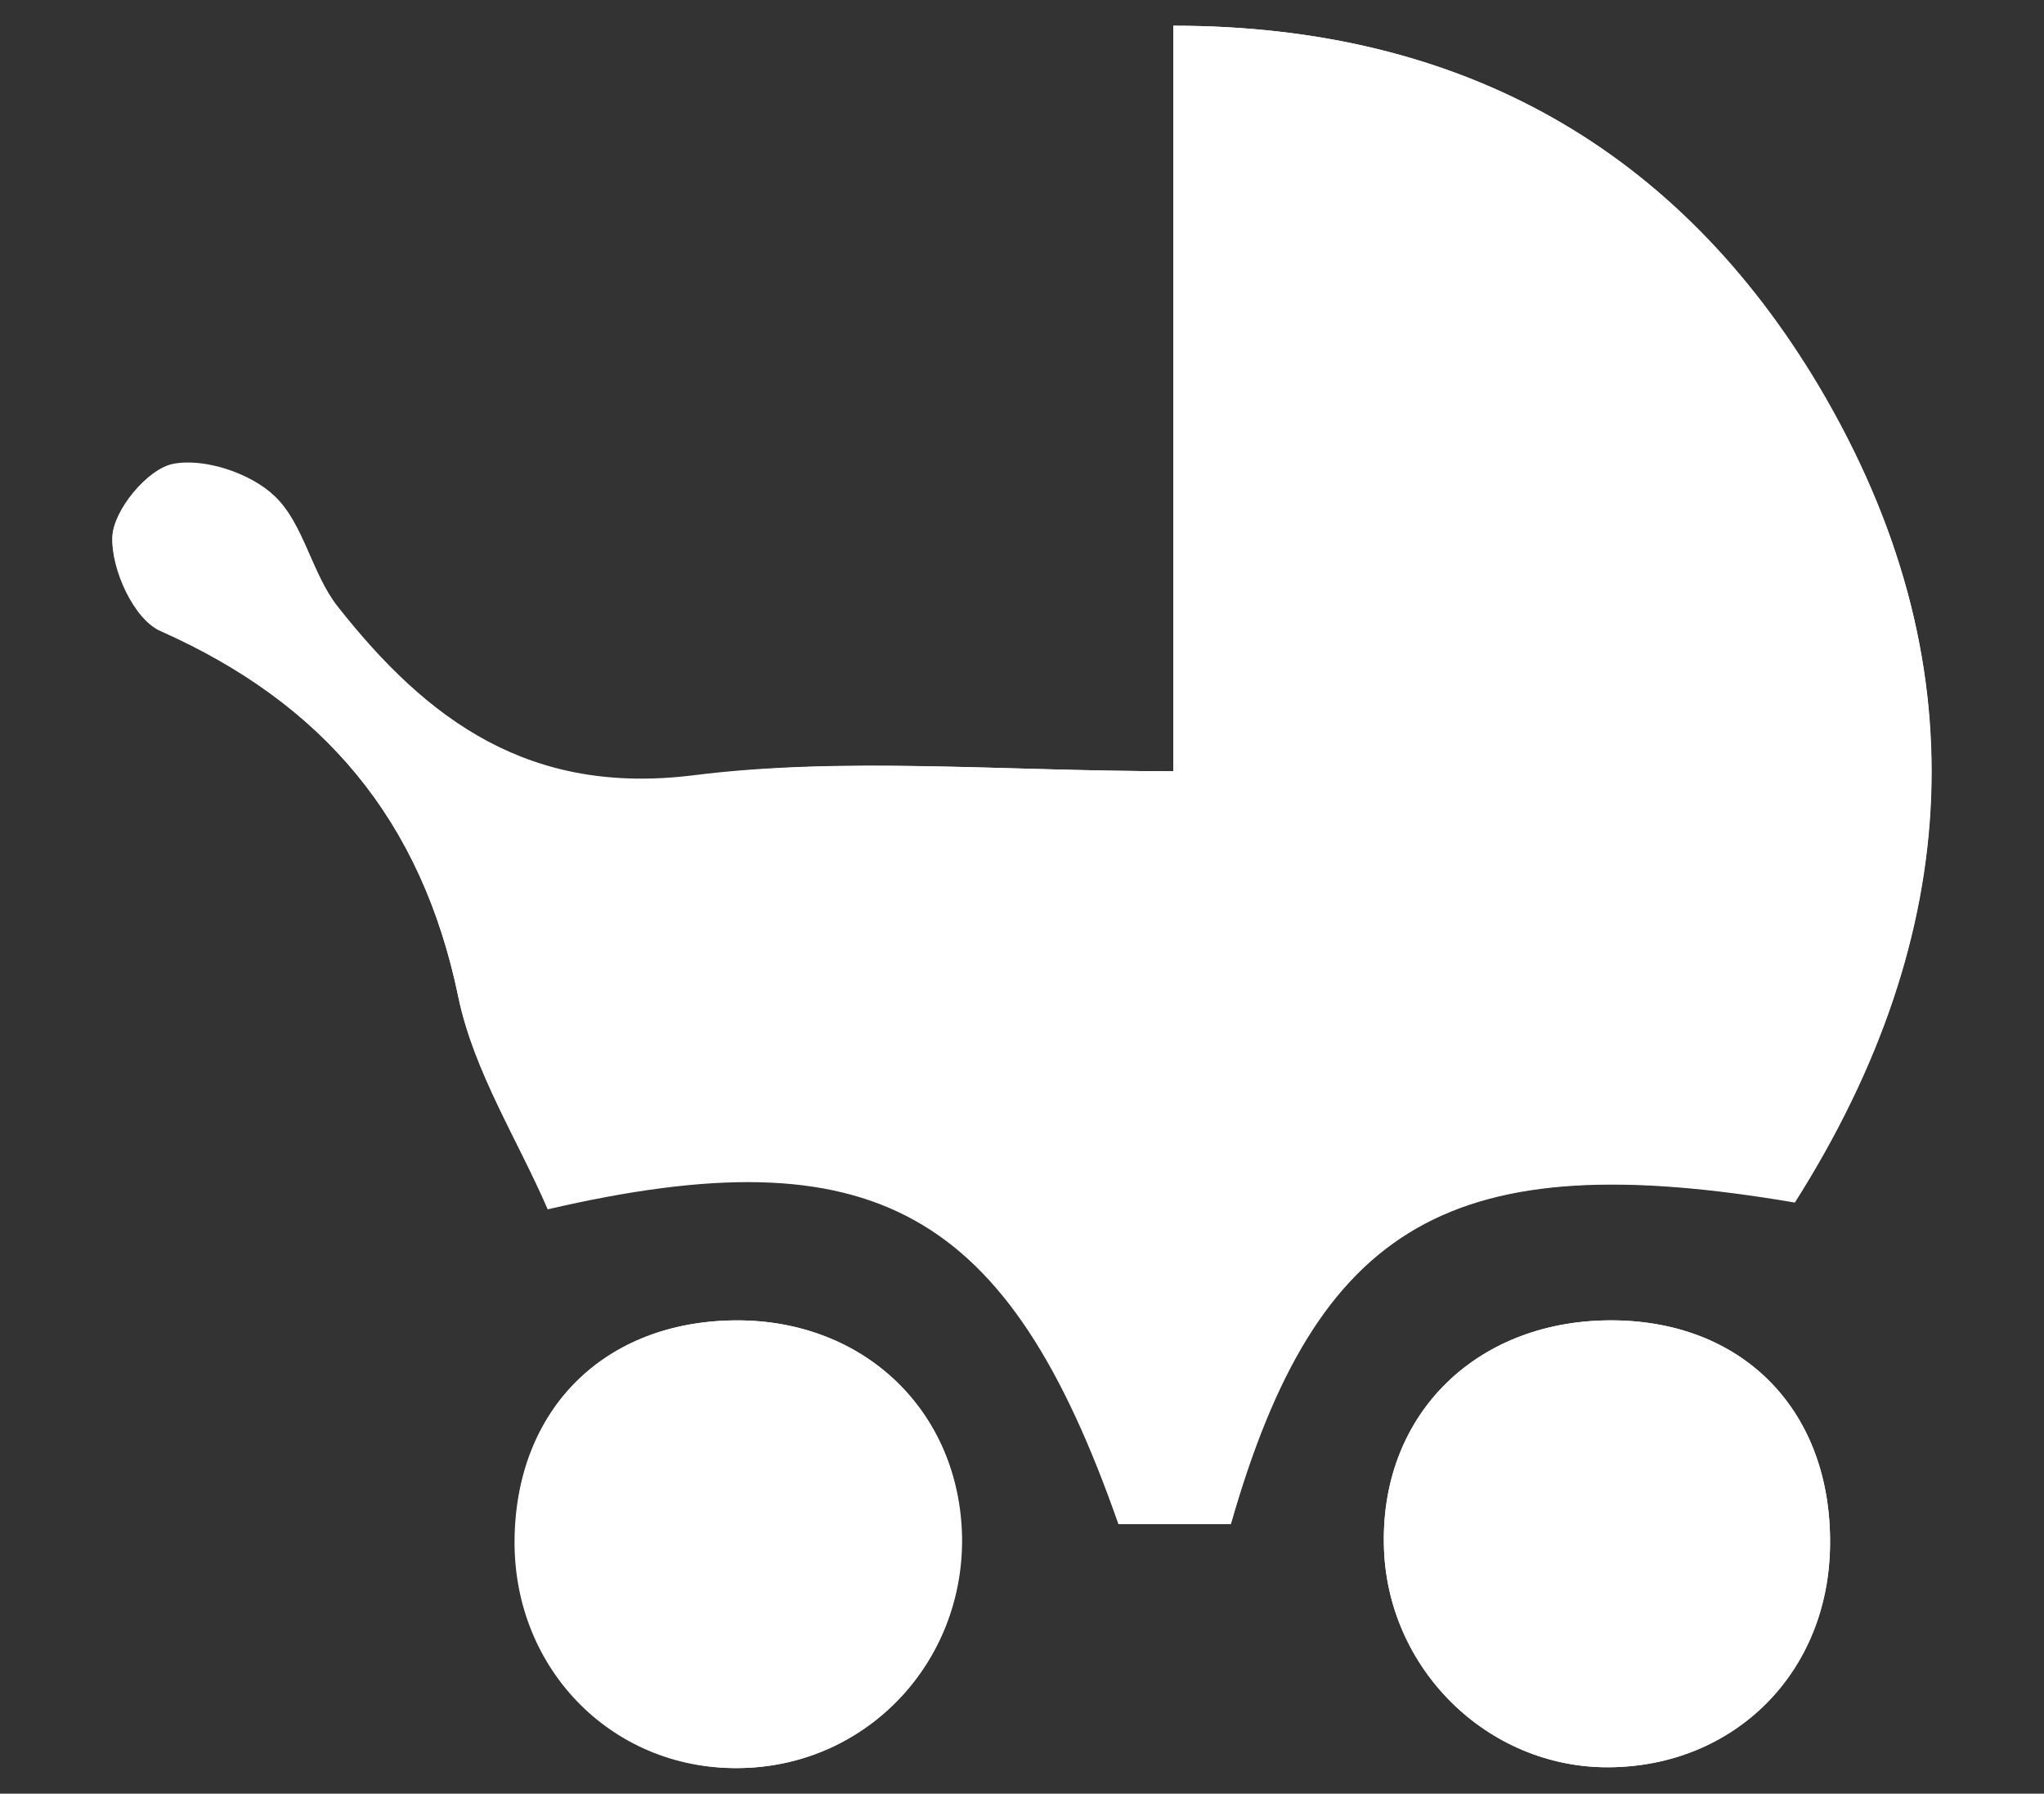 <?xml version="1.0" encoding="utf-8"?>
<!-- Generator: Adobe Illustrator 23.0.2, SVG Export Plug-In . SVG Version: 6.00 Build 0)  -->
<svg version="1.1" id="Layer_1" xmlns="http://www.w3.org/2000/svg" xmlns:xlink="http://www.w3.org/1999/xlink" x="0px" y="0px"
	 viewBox="0 0 301.9 264.9" style="enable-background:new 0 0 301.9 264.9;" xml:space="preserve">
<rect x="0" y="0" width="301.9" height="264.9" fill="#333333" stroke="none"/>
<style type="text/css">
	.st0{fill:#FFFFFF;}
</style>
<g>
	<path class="st0" d="M173.3,113.9c-25.7,0-48.6-2.2-70.9,0.6c-24.1,3-39.2-8-52.5-24.9c-3.9-4.9-5-12.2-9.3-16.3
		c-3.5-3.4-10.4-5.7-15-4.8c-3.8,0.7-8.9,6.9-9,10.8c-0.1,4.7,3.3,12.1,7.1,13.8c24.1,10.8,38.6,28,44,54.1
		c2.3,11,8.8,21.1,13.2,31.3c48.3-11.2,68.1,0,84.3,46.5c5.6,0,11.2,0,16.6,0c12.7-44.7,32.8-56,83.3-47.5
		c25-39.4,27.4-80.2,3.6-120.4C248,22.3,216.3,3.8,173.3,3.8c0,19.1,0,36.5,0,53.9C173.3,75.7,173.3,93.6,173.3,113.9z M270.3,228.1
		c0.2-19.5-12.5-32.8-31.7-33.1c-20.2-0.3-34.6,13.6-34.2,33.1c0.3,18.2,15.3,33,33.2,32.9C256.3,260.9,270.2,246.9,270.3,228.1z
		 M108.7,195c-19.4,0.1-32.5,13.1-32.6,32.4c-0.2,19.4,14.9,34.3,33.9,33.7c18.2-0.6,32.3-15.6,32.1-34
		C141.8,208.5,127.7,194.9,108.7,195z"/>
	<path class="st0" d="M173.3,113.9c0-20.2,0-38.2,0-56.2c0-17.4,0-34.8,0-53.9c43,0,74.6,18.5,95.4,53.4
		c23.9,40.2,21.4,81-3.6,120.4c-50.5-8.6-70.5,2.8-83.3,47.5c-5.4,0-11.1,0-16.6,0c-16.3-46.5-36-57.7-84.3-46.5
		c-4.4-10.2-10.9-20.3-13.2-31.3c-5.4-26.2-19.9-43.4-44-54.1c-3.9-1.7-7.3-9.1-7.1-13.8c0.1-3.9,5.2-10.1,9-10.8
		c4.7-0.9,11.5,1.4,15,4.8c4.3,4.2,5.5,11.4,9.3,16.3c13.3,16.8,28.4,27.9,52.5,24.9C124.7,111.7,147.6,113.9,173.3,113.9z"/>
	<path class="st0" d="M270.3,228.1c-0.2,18.8-14.1,32.8-32.7,32.9c-18,0.1-32.9-14.7-33.2-32.9c-0.4-19.5,14-33.4,34.2-33.1
		C257.8,195.3,270.5,208.6,270.3,228.1z"/>
	<path class="st0" d="M108.7,195c19-0.1,33.1,13.5,33.3,32.1c0.3,18.4-13.9,33.4-32.1,34c-19,0.7-34.1-14.3-33.9-33.7
		C76.2,208.1,89.3,195.1,108.7,195z"/>
</g>
</svg>
